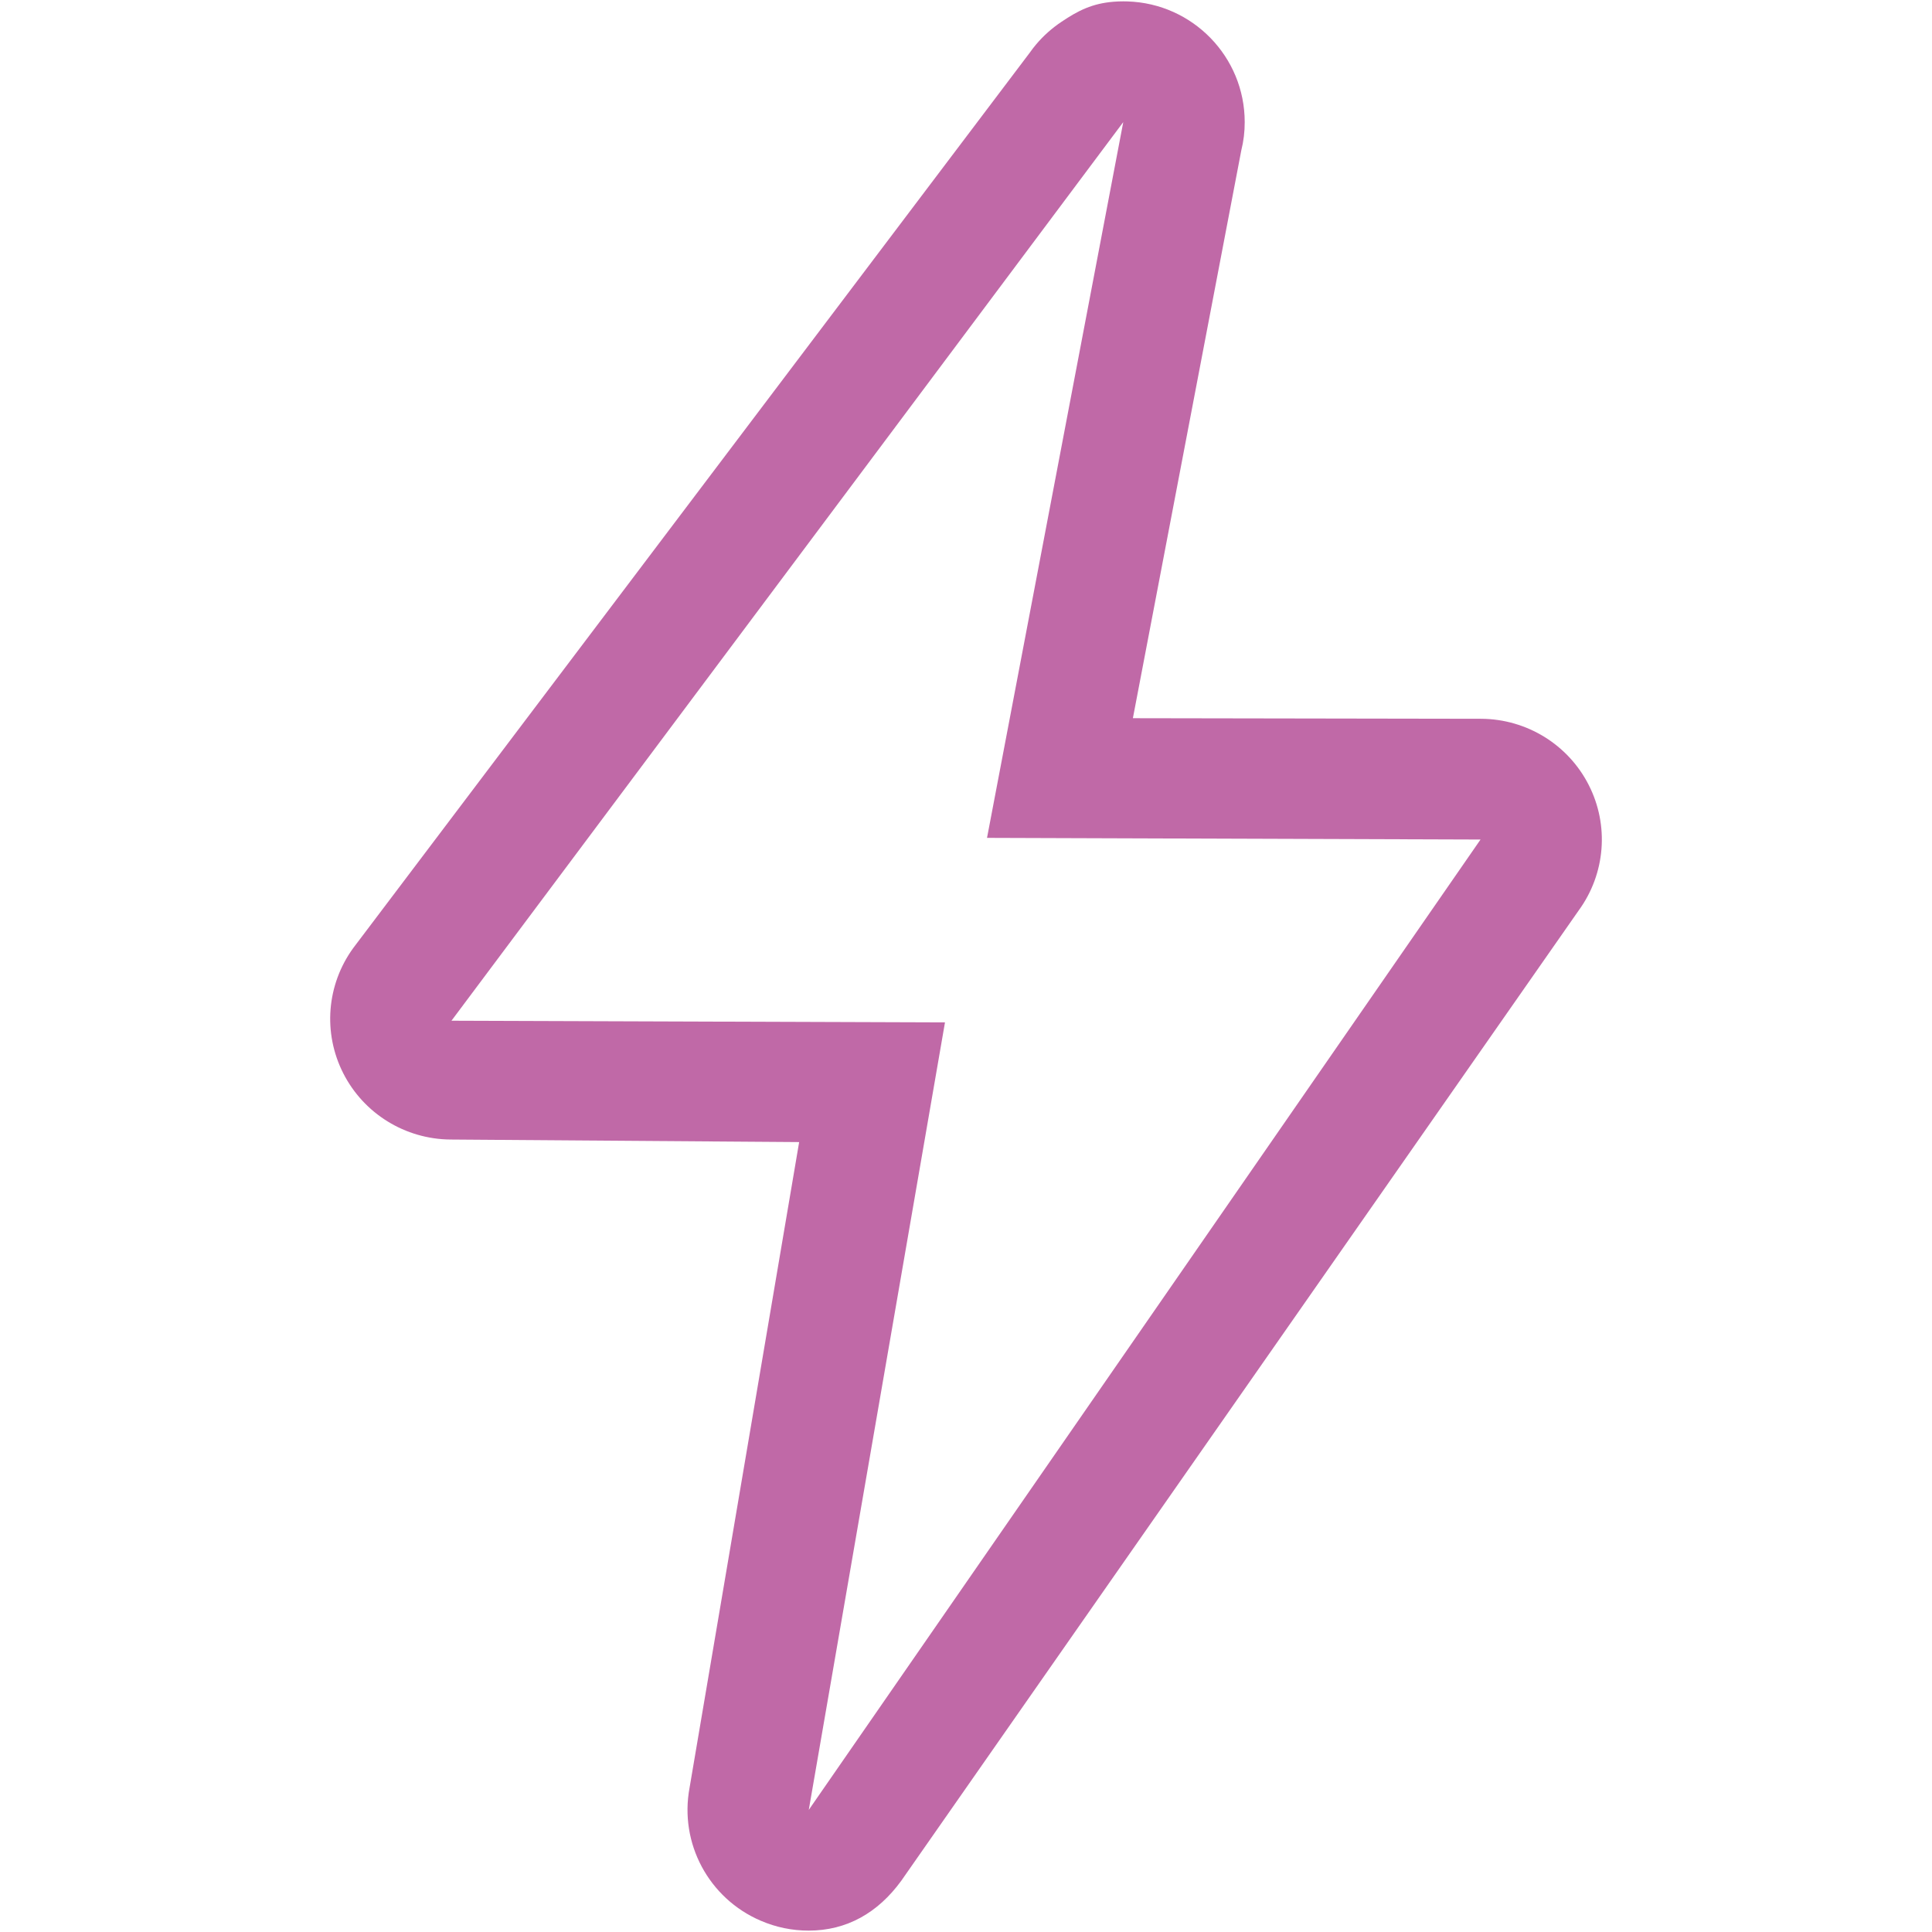 <?xml version="1.0" encoding="UTF-8"?>
<svg xmlns="http://www.w3.org/2000/svg" width="50" height="50" viewBox="0 0 50 50" fill="none">
  <path d="M29.07 3.16L25.544 21.684L38.316 21.727L20.931 46.84L24.456 26.46L11.684 26.416L29.07 3.16ZM29.072 0.035C28.988 0.035 28.903 0.038 28.82 0.045C28.269 0.089 27.903 0.273 27.47 0.565C27.226 0.728 27.005 0.924 26.816 1.148C26.759 1.215 26.705 1.285 26.655 1.357L9.145 24.531C8.453 25.479 8.352 26.73 8.883 27.775C9.413 28.82 10.486 29.483 11.662 29.491L20.682 29.557L17.846 46.266C17.577 47.702 18.342 49.133 19.69 49.709C20.082 49.878 20.503 49.965 20.93 49.964C21.912 49.964 22.719 49.505 23.324 48.675L40.856 23.563C41.548 22.615 41.649 21.363 41.118 20.319C40.588 19.273 39.515 18.611 38.339 18.602L29.319 18.587L32.124 3.895C32.184 3.655 32.214 3.408 32.213 3.16C32.213 1.47 30.867 0.091 29.183 0.037C29.145 0.035 29.109 0.035 29.072 0.035Z" fill="#C069A7"></path>
</svg>
